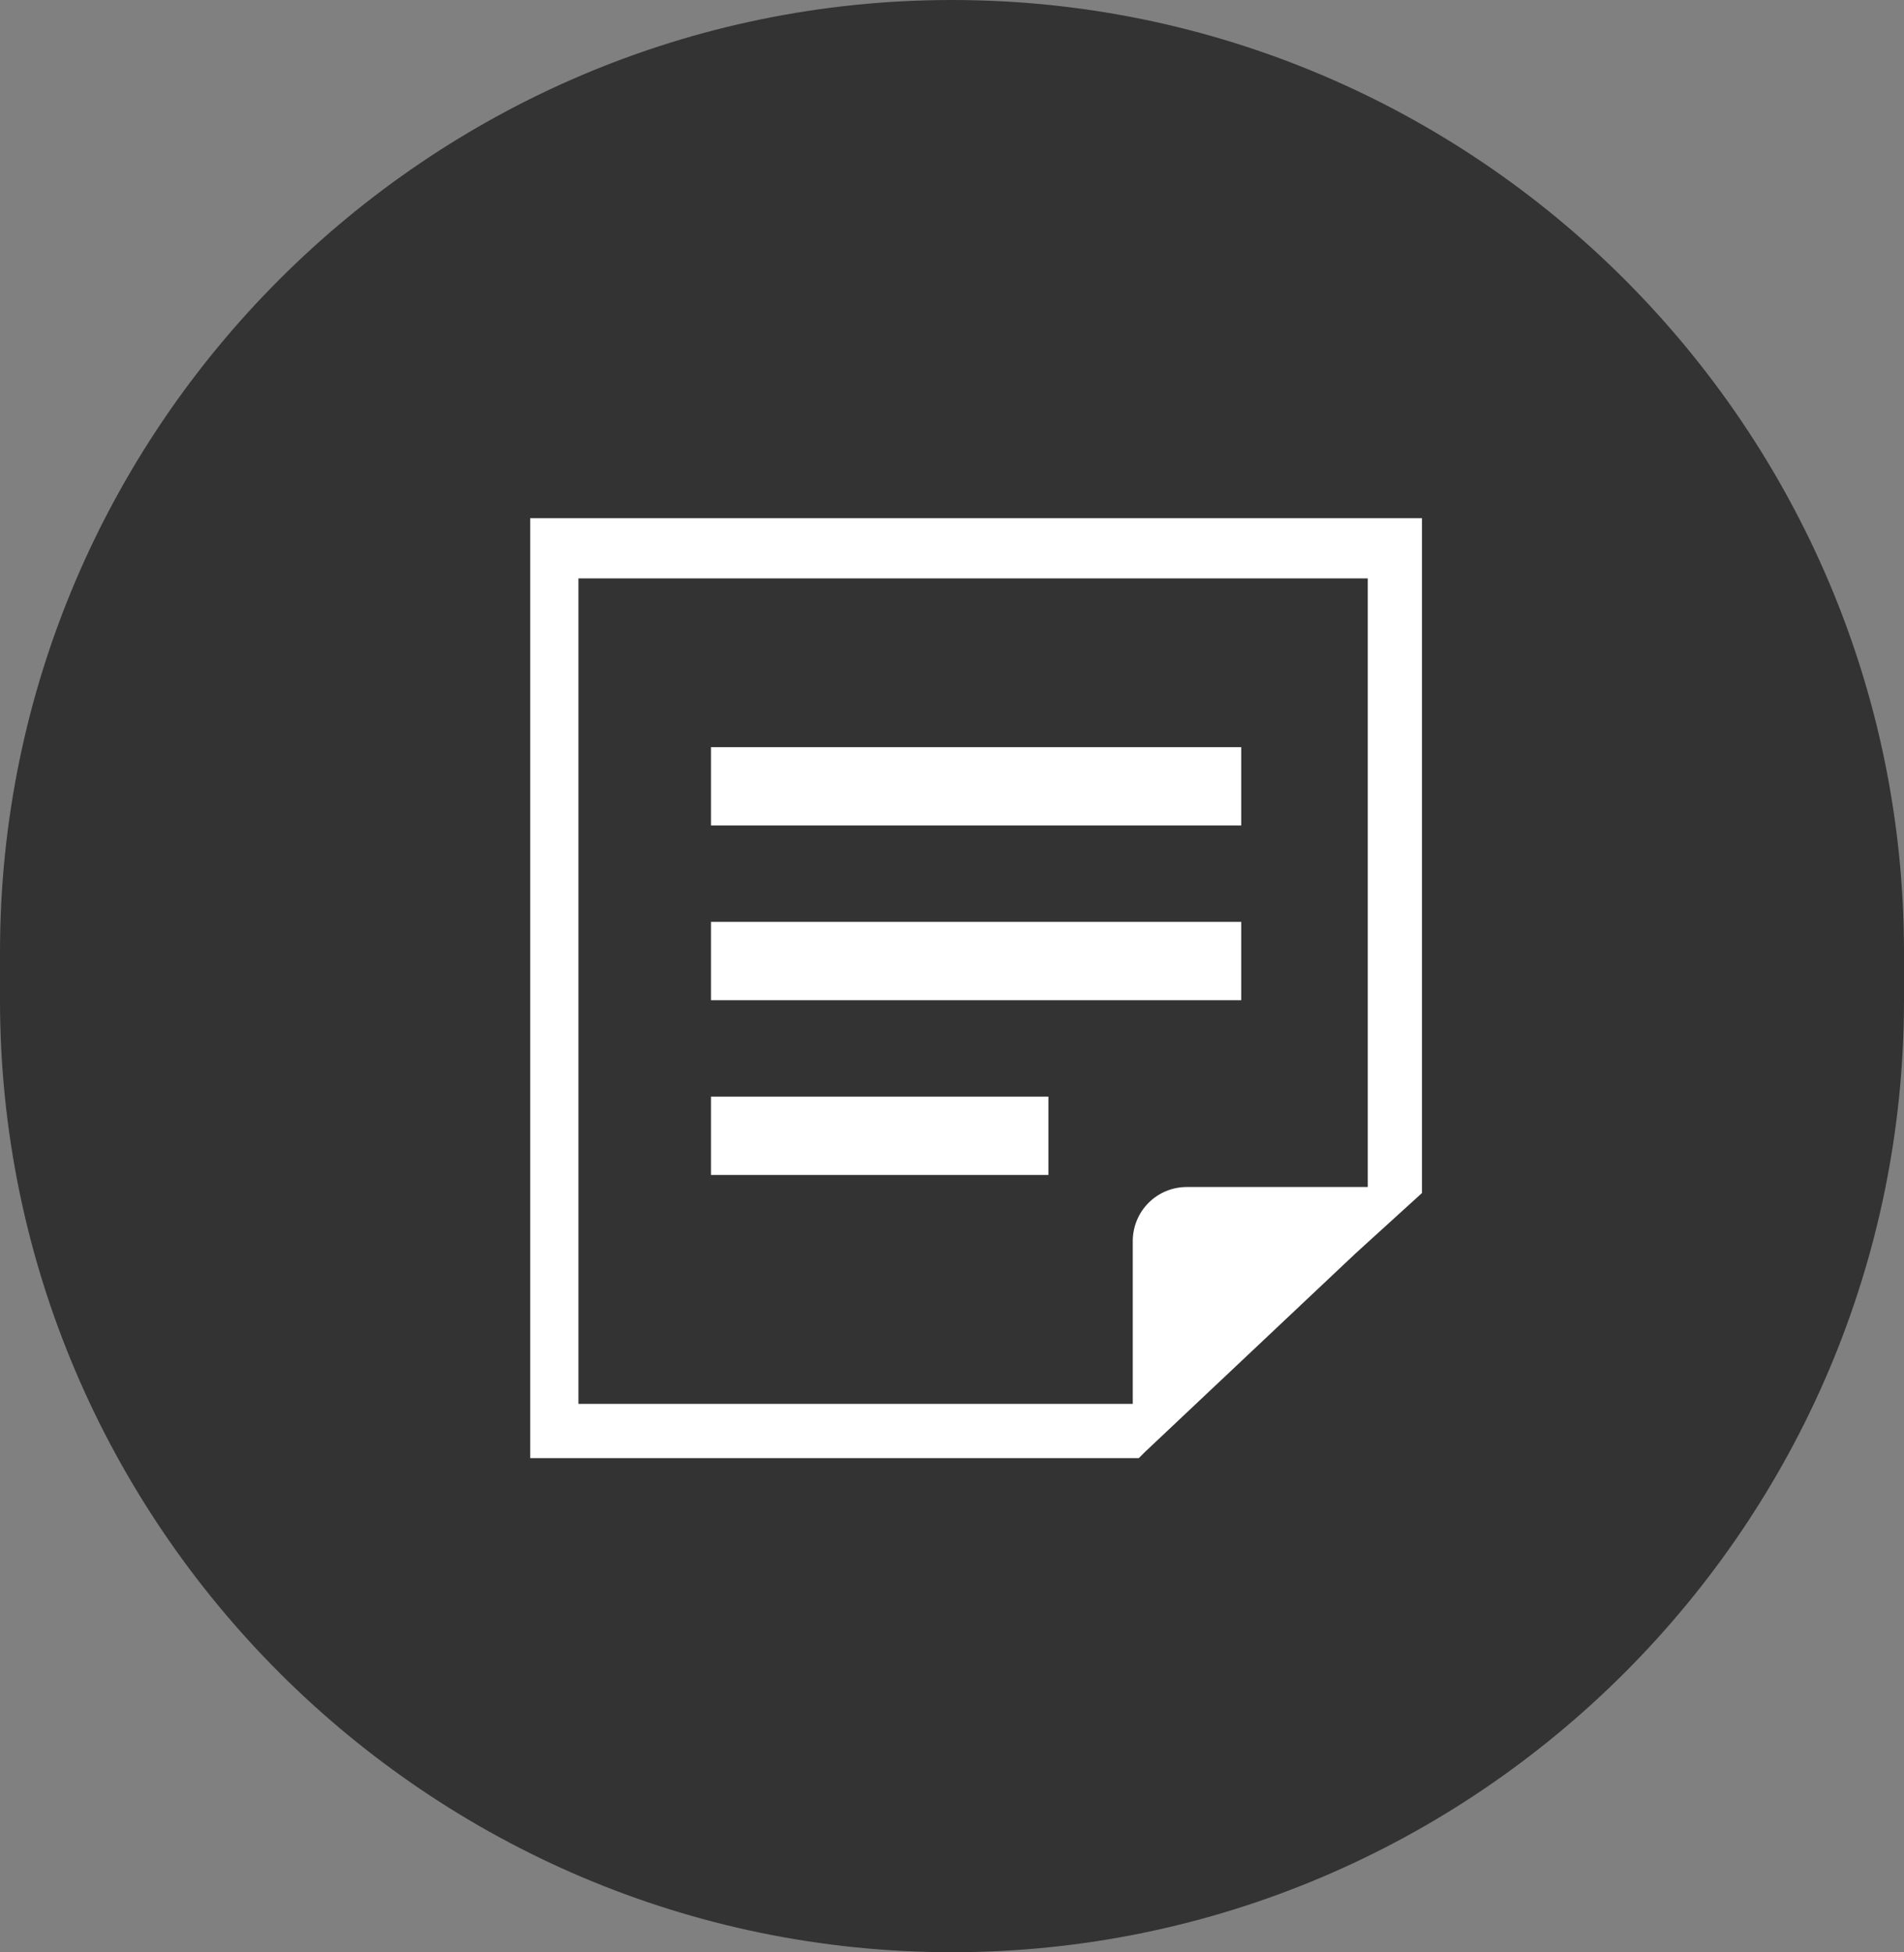 <?xml version="1.0" encoding="utf-8"?>
<!-- Generator: Adobe Illustrator 25.3.1, SVG Export Plug-In . SVG Version: 6.00 Build 0)  -->
<svg version="1.1" id="レイヤー_1" xmlns="http://www.w3.org/2000/svg" xmlns:xlink="http://www.w3.org/1999/xlink" x="0px"
	 y="0px" viewBox="0 0 31.6 32.4" style="enable-background:new 0 0 31.6 32.4;" xml:space="preserve">
<rect x="0" y="0" width="31.6" height="32.4" fill="#808080" stroke="none"/>
<style type="text/css">
	.st0{fill:#333333;}
	.st1{fill:#FFFFFF;}
</style>
<path class="st0" d="M15.8,32.4L15.8,32.4C7.1,32.4,0,25.3,0,16.6v-0.8C0,7.1,7.1,0,15.8,0c8.7,0,15.8,7.1,15.8,15.8v0.8
	C31.6,25.3,24.5,32.4,15.8,32.4"/>
<rect x="11.8" y="12.4" class="st1" width="8.8" height="1.3"/>
<rect x="11.8" y="15.3" class="st1" width="8.8" height="1.3"/>
<rect x="11.8" y="18.2" class="st1" width="5.6" height="1.3"/>
<path class="st1" d="M8.8,8.6v15.6h10.1l0.1-0.1l3.5-3.3l1.1-1V8.6H8.8z M22.7,19.7h-3c-0.5,0-0.9,0.4-0.9,0.9v2.7H9.6V9.6h13.1
	V19.7z"/>
<g>
</g>
<g>
</g>
<g>
</g>
<g>
</g>
<g>
</g>
<g>
</g>
<g>
</g>
<g>
</g>
<g>
</g>
<g>
</g>
<g>
</g>
<g>
</g>
<g>
</g>
<g>
</g>
<g>
</g>
</svg>
